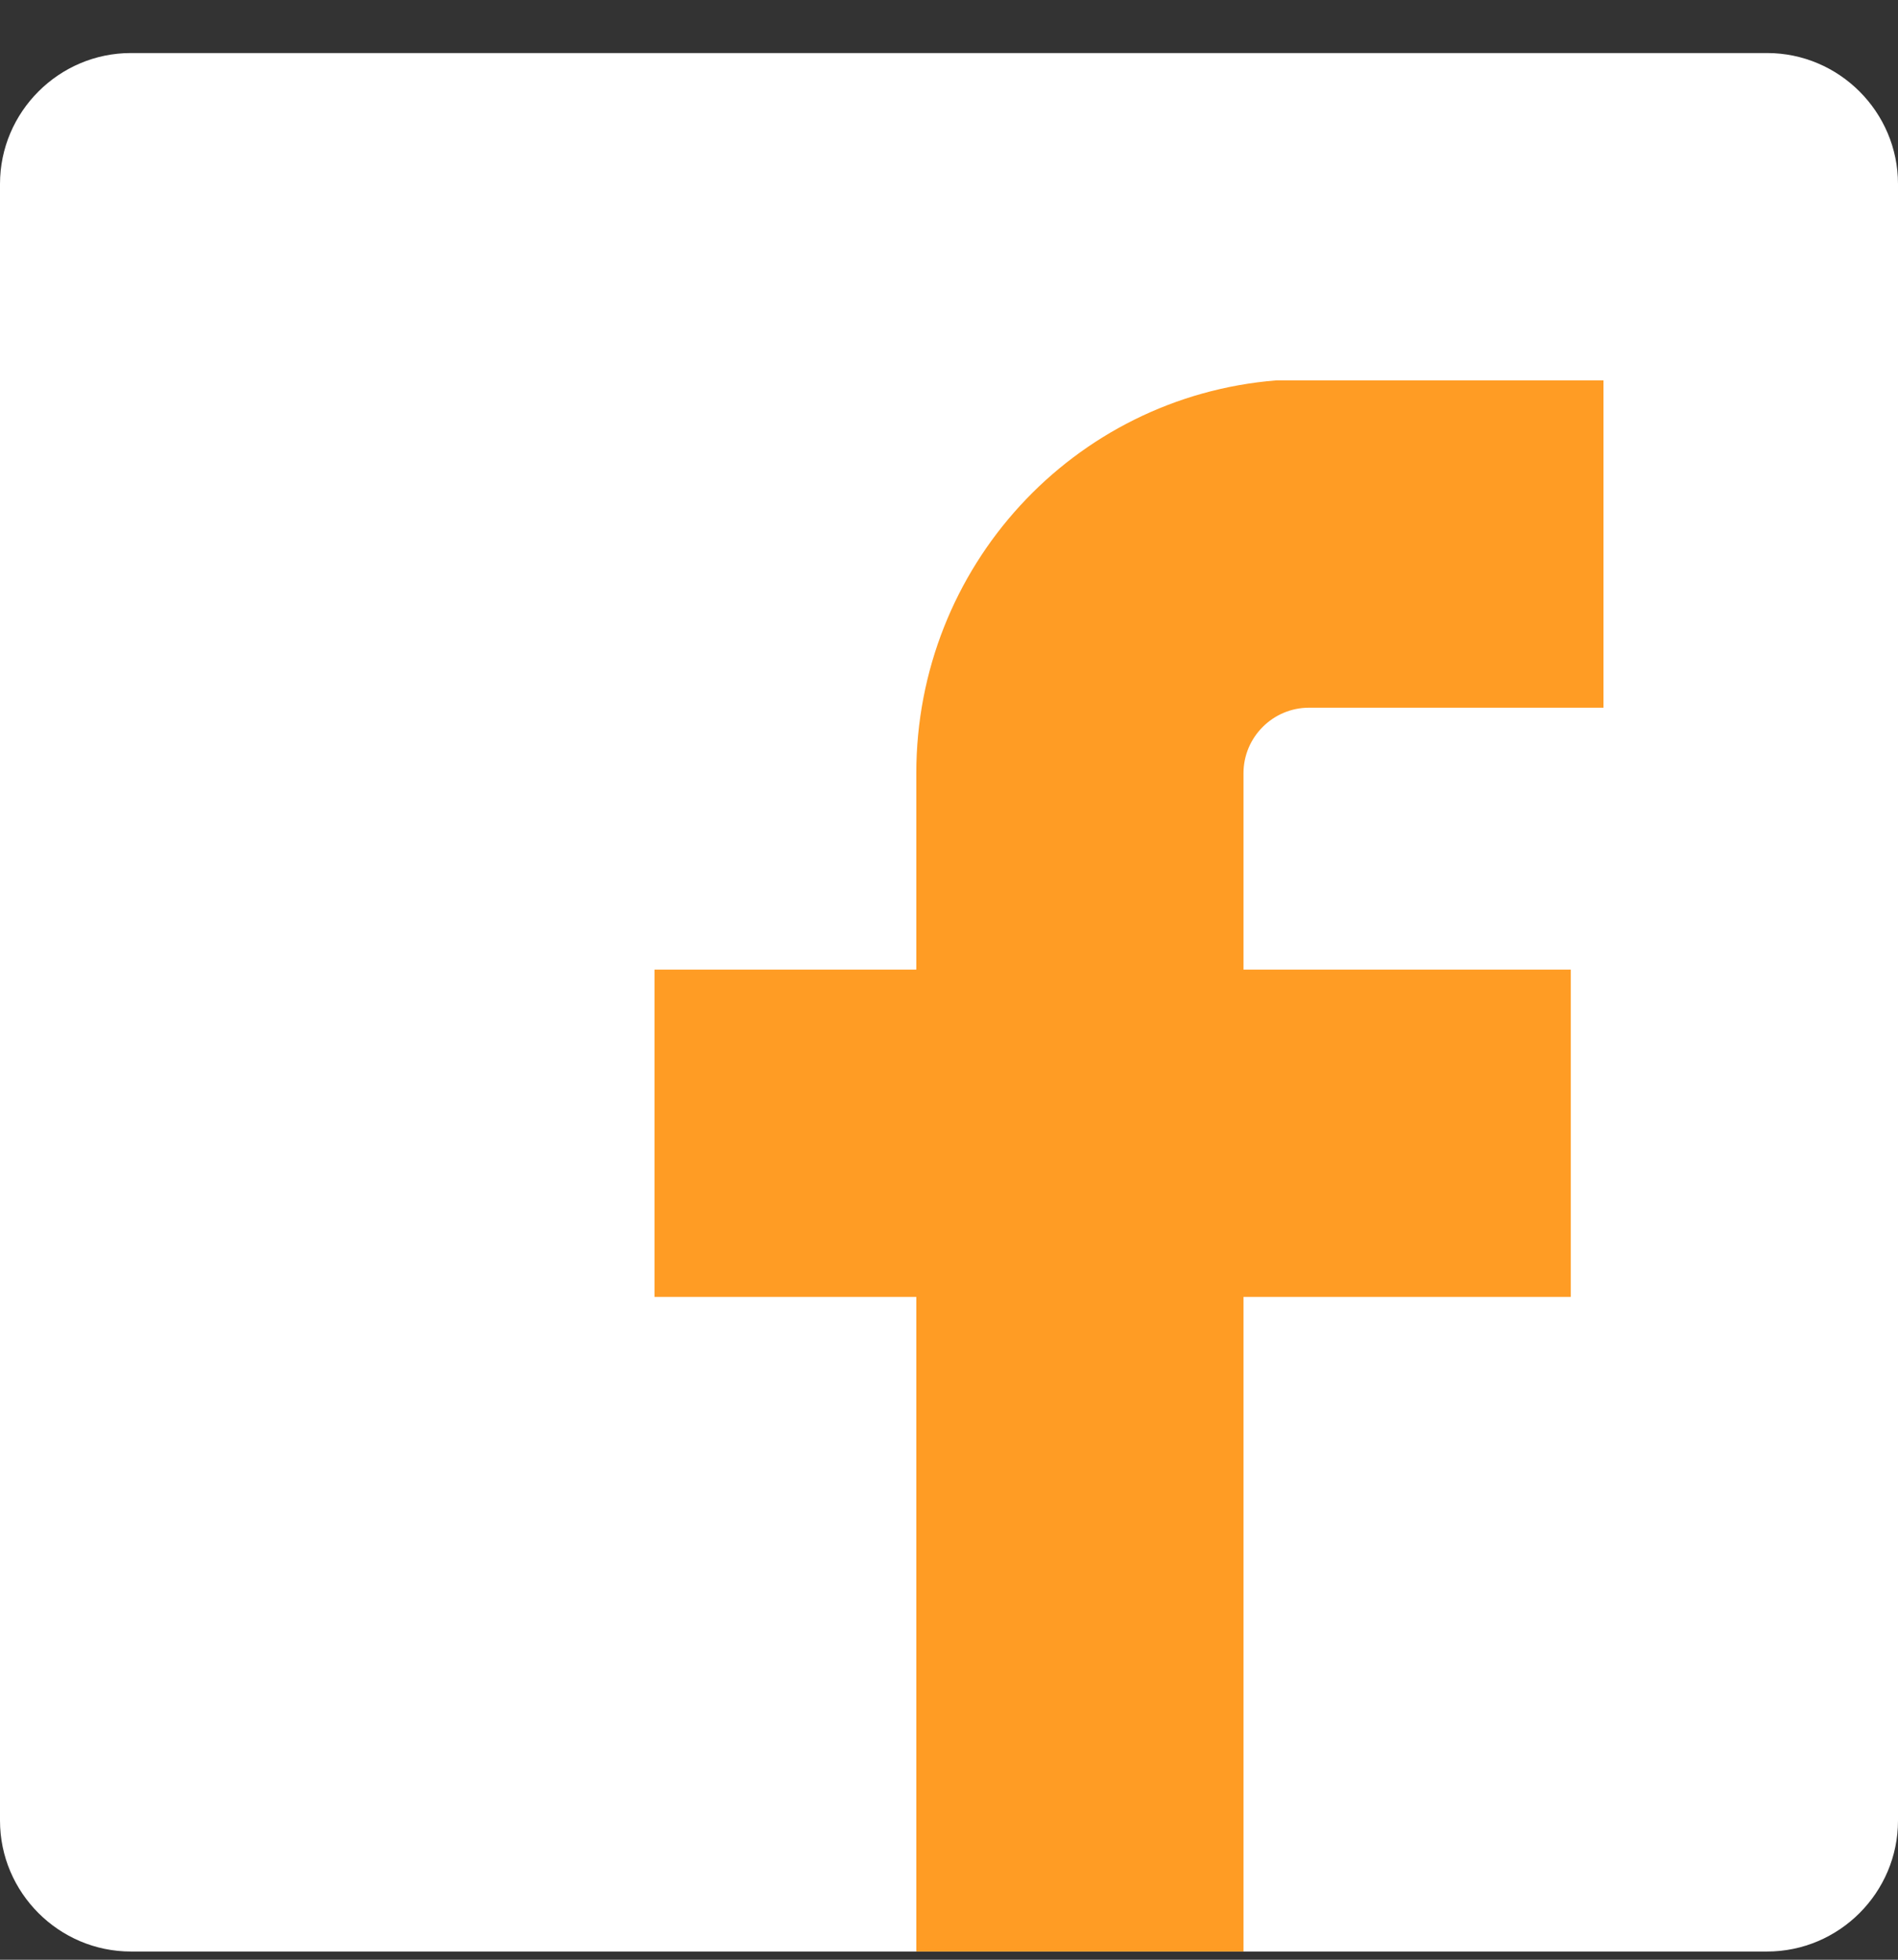 <svg width="31" height="32" viewBox="0 0 31 32" fill="none" xmlns="http://www.w3.org/2000/svg">
<rect x="0" y="0" width="31" height="32" fill="#333333" stroke="none"/>
<g clip-path="url(#clip0_158_105)">
<path d="M28.862 31.866H2.138C0.962 31.866 0 30.904 0 29.728V3.004C0 1.828 0.962 0.866 2.138 0.866H28.862C30.038 0.866 31 1.828 31 3.004V29.728C31 30.904 30.038 31.866 28.862 31.866Z" fill="white"/>
<path d="M26.19 6.211V11.556H21.379C20.791 11.556 20.31 12.037 20.31 12.625V15.832H25.655V21.177H20.31V31.866H14.966V21.177H10.69V15.832H14.966V12.625C14.966 9.257 17.531 6.478 20.845 6.211L26.19 6.211Z" fill="#FF9C24"/>
</g>
<defs>
<clipPath id="clip0_158_105">
<rect width="31" height="31" fill="white" transform="translate(0 0.866)"/>
</clipPath>
</defs>
</svg>
